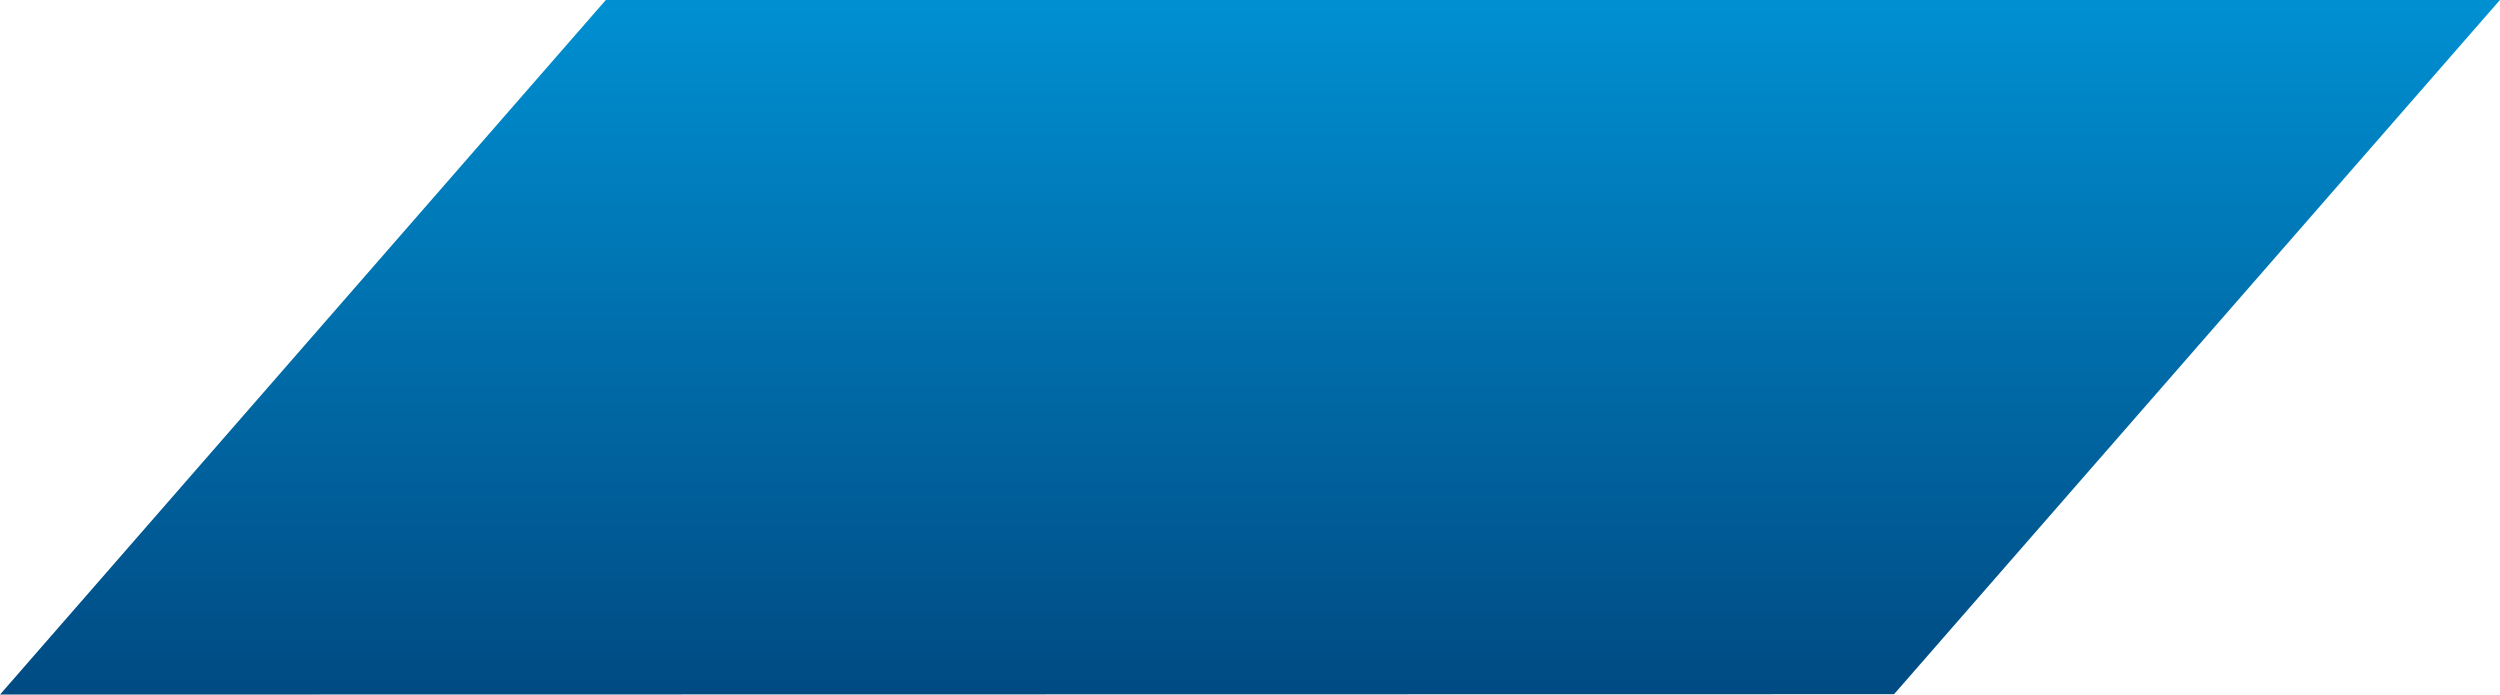 <svg xmlns="http://www.w3.org/2000/svg" xmlns:xlink="http://www.w3.org/1999/xlink" width="172.772" height="48" viewBox="0 0 172.772 48"><defs><linearGradient id="a" x1="0.5" x2="0.5" y2="1" gradientUnits="objectBoundingBox"><stop offset="0" stop-color="#0090d2"/><stop offset="1" stop-color="#004a82"/></linearGradient></defs><path d="M204.5,265.039H73.6l-41.866,48,130.893-.024Z" transform="translate(-31.733 -265.039)" fill="url(#a)"/></svg>